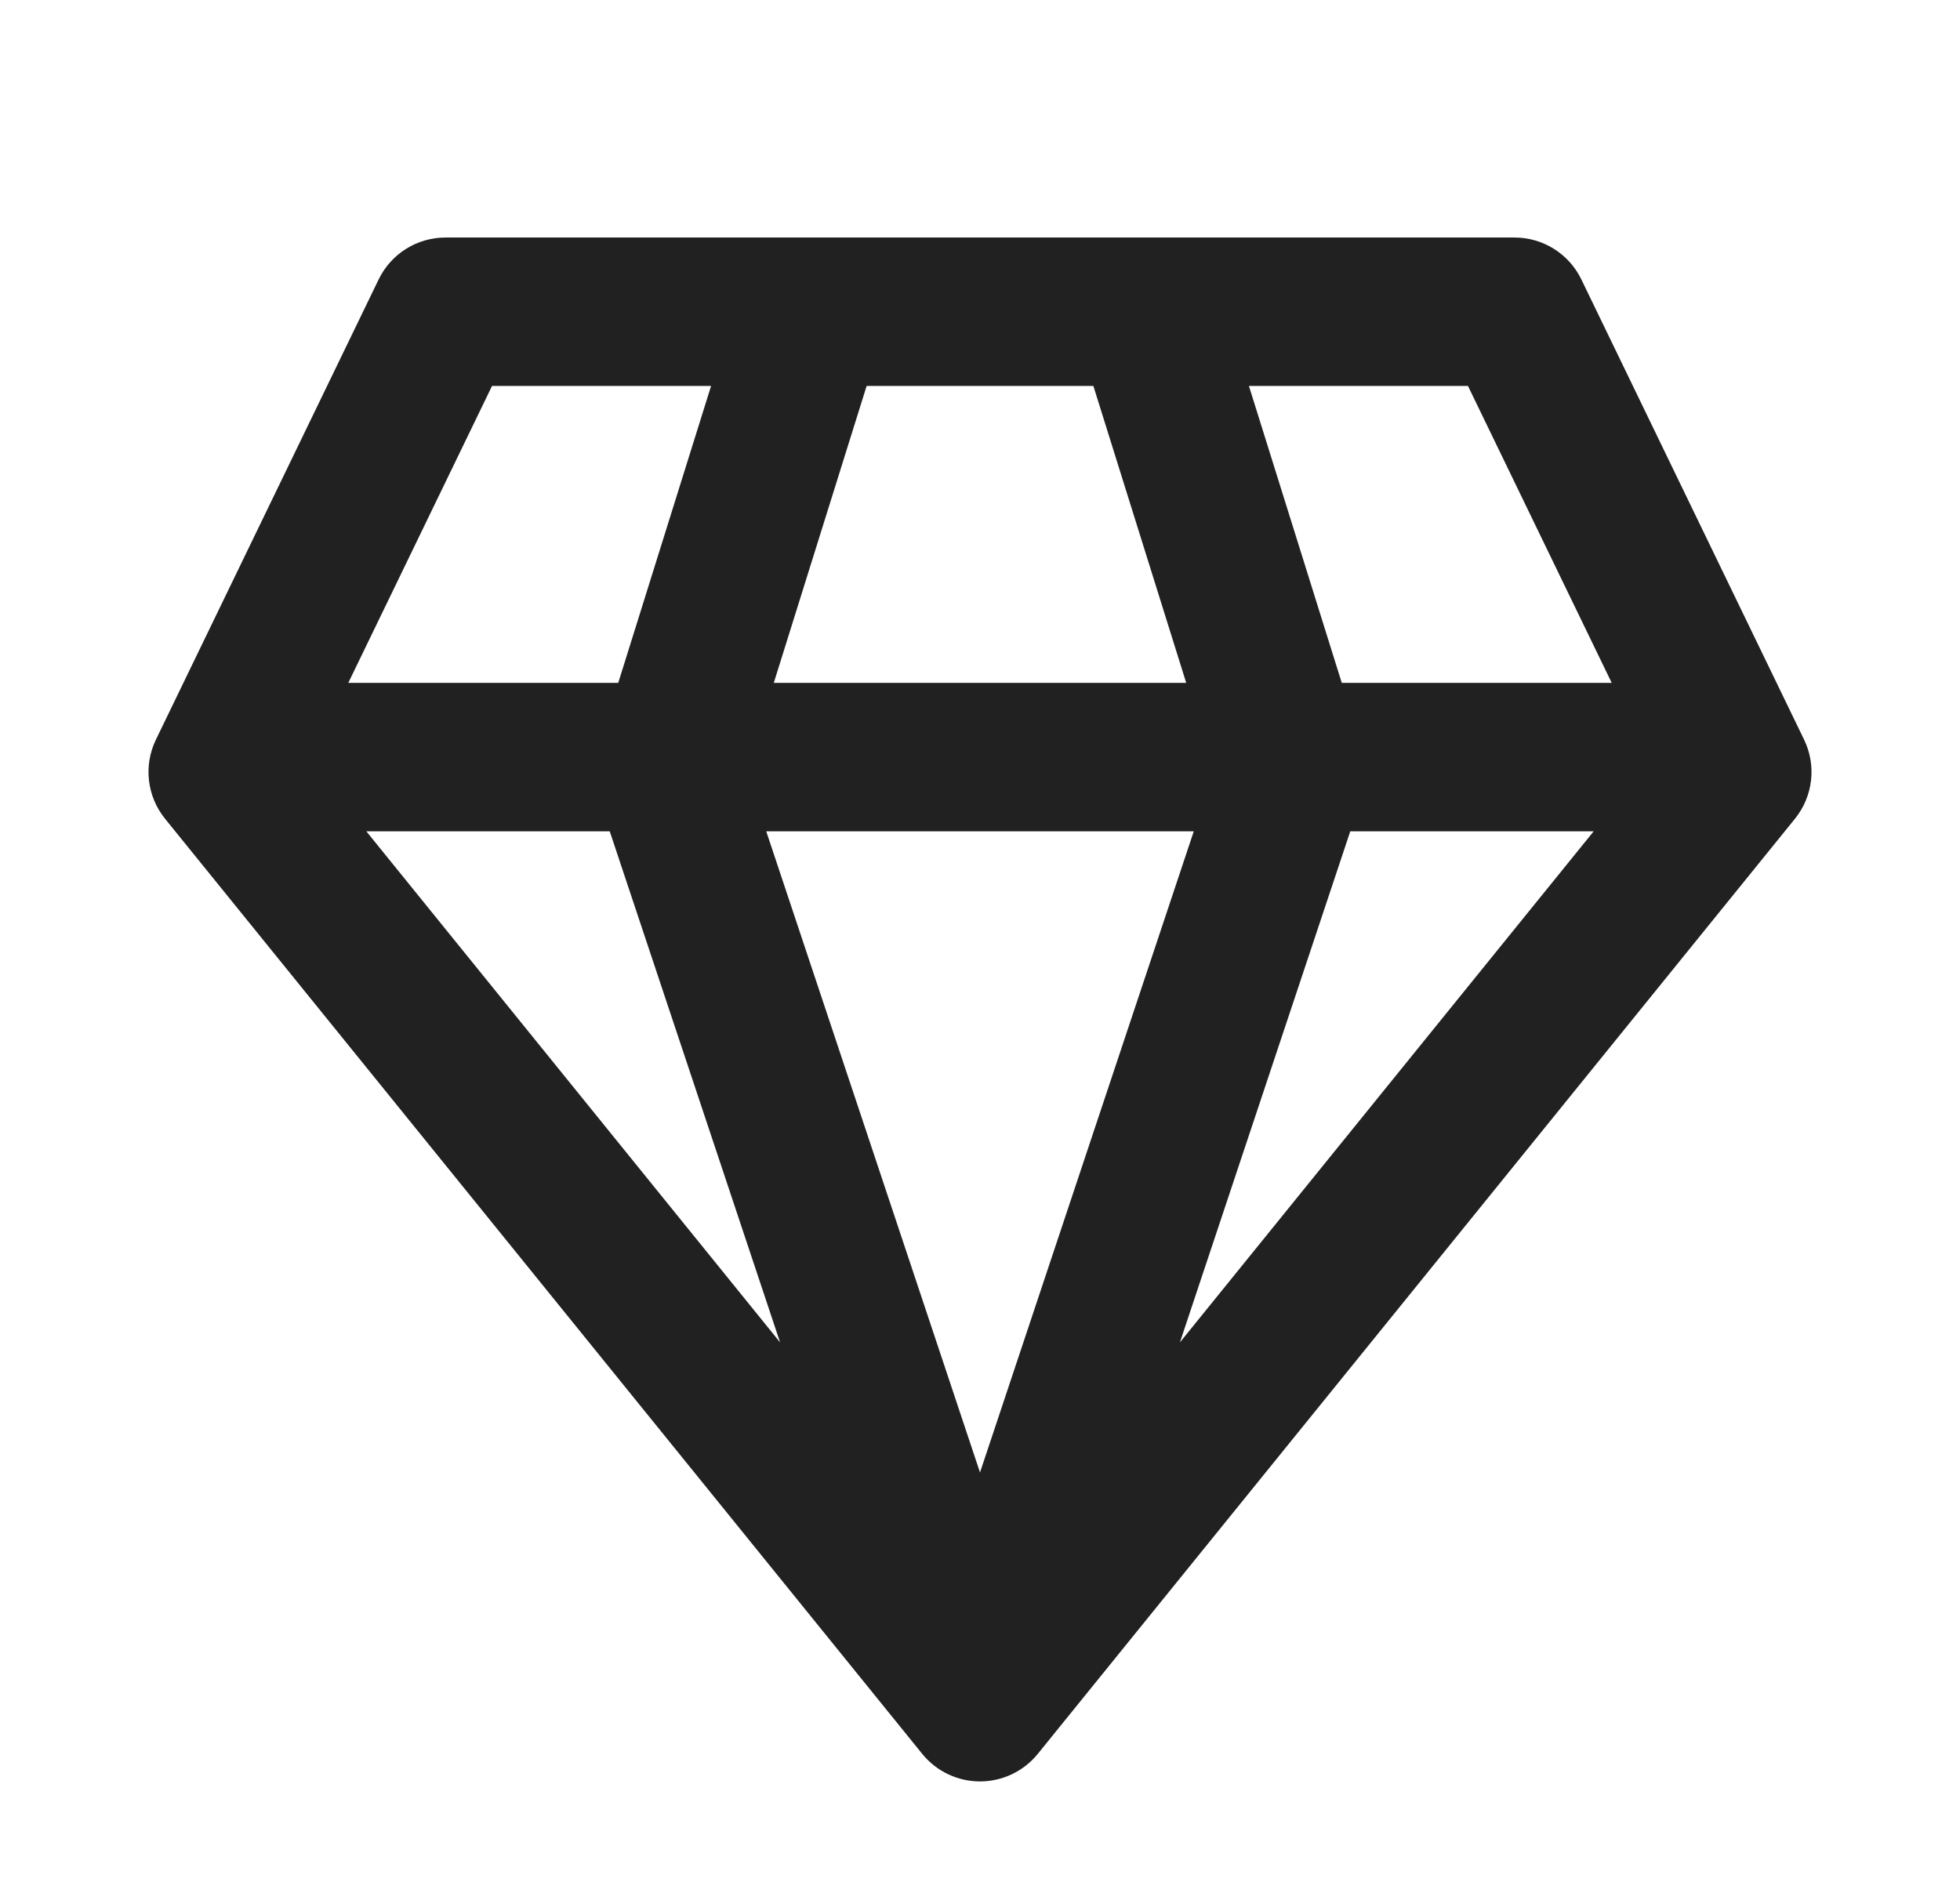 <svg width="33" height="32" viewBox="0 0 33 32" fill="none" xmlns="http://www.w3.org/2000/svg">
<path d="M7.5 4C7.021 4 6.584 4.274 6.375 4.706L2.625 12.456C2.414 12.892 2.474 13.41 2.778 13.787L15.528 29.537C15.766 29.83 16.123 30 16.5 30C16.877 30 17.234 29.83 17.472 29.537L30.222 13.787C30.526 13.41 30.586 12.892 30.375 12.456L26.625 4.706C26.416 4.274 25.979 4 25.5 4H7.5ZM5.864 11.5L8.284 6.5H11.972L10.409 11.5H5.864ZM6.168 14H10.266L13.134 22.606L6.168 14ZM12.901 14H20.099L16.5 24.797L12.901 14ZM22.734 14H26.832L19.866 22.606L22.734 14ZM27.136 11.5H22.591L21.028 6.5H24.716L27.136 11.5ZM19.972 11.5H13.028L14.591 6.5H18.409L19.972 11.5Z" fill="#212121"/>
</svg>
